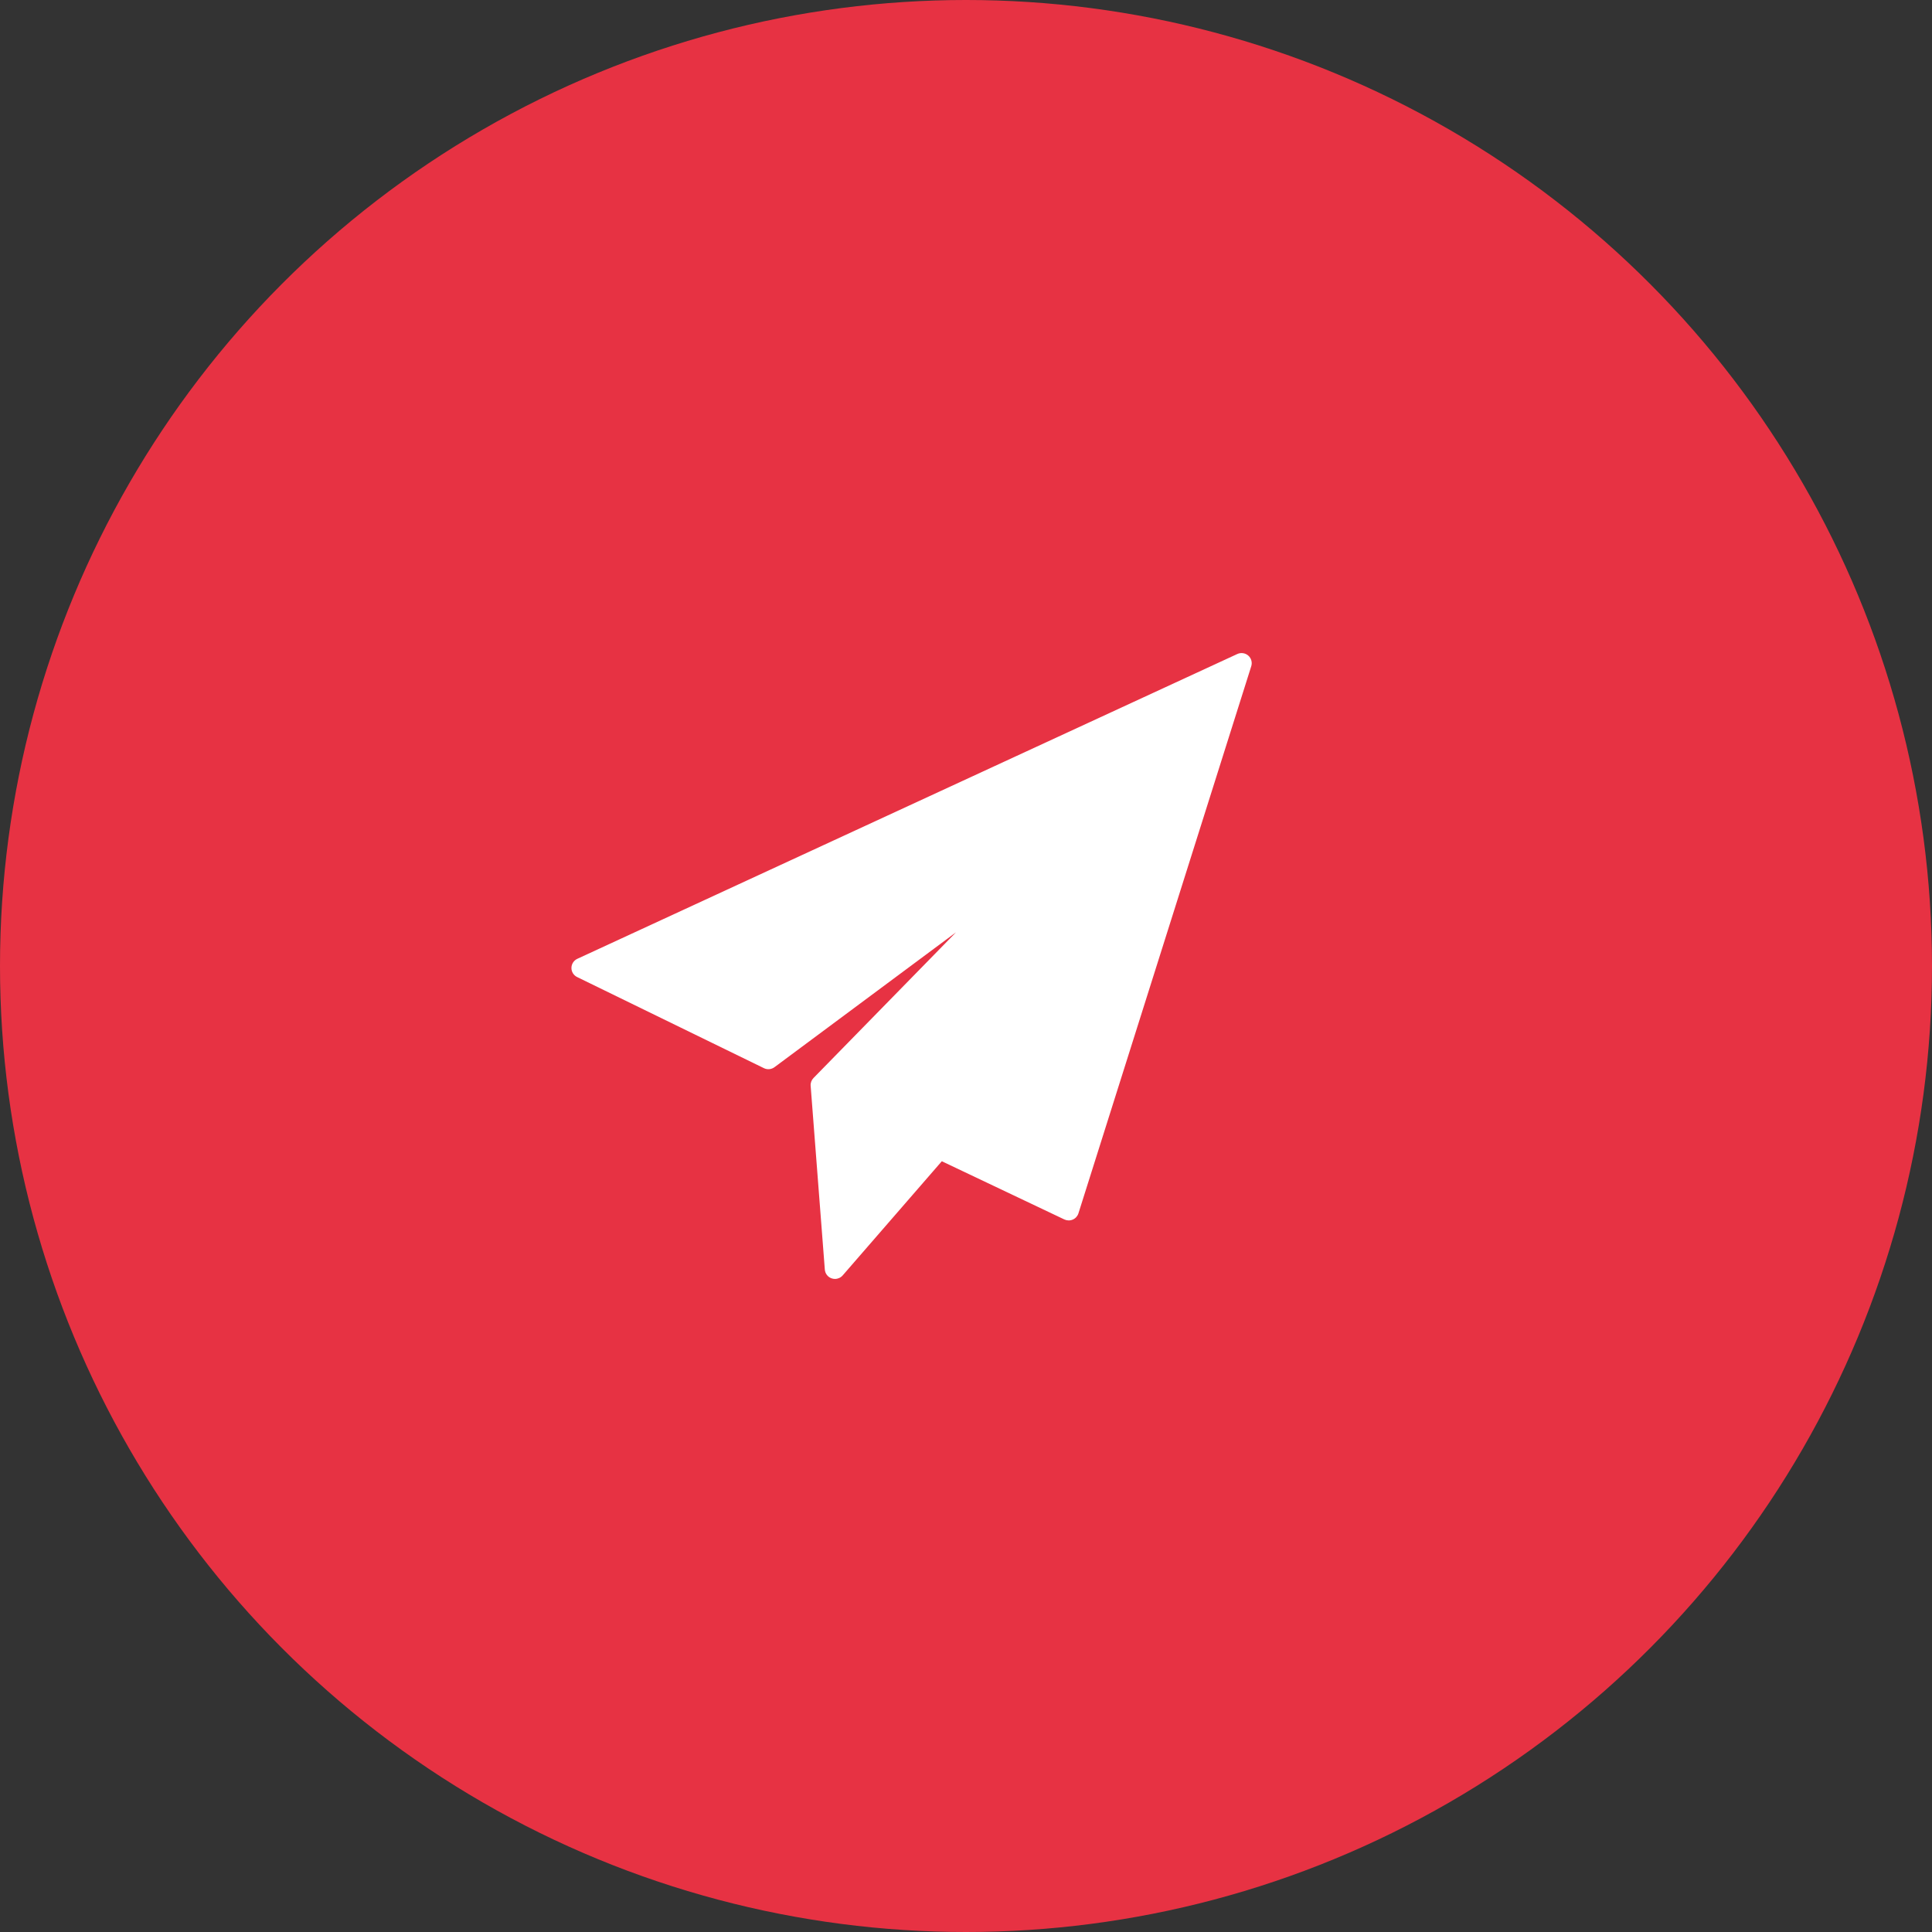 <?xml version="1.0" encoding="UTF-8"?> <svg xmlns="http://www.w3.org/2000/svg" width="71" height="71" viewBox="0 0 71 71"><rect x="0" y="0" width="71" height="71" fill="#333333" stroke="none"/><g fill="none" fill-rule="evenodd"><circle cx="35.5" cy="35.5" r="35.5" fill="#e73243" fill-rule="nonzero"></circle><path fill="#FFF" d="M45.873,24.092 C45.761,23.995 45.603,23.973 45.469,24.035 L21.216,35.236 C21.086,35.296 21.002,35.426 21,35.569 C20.998,35.712 21.08,35.843 21.209,35.906 L28.073,39.254 C28.198,39.316 28.348,39.302 28.461,39.219 L35.134,34.261 L29.895,39.617 C29.821,39.694 29.782,39.798 29.791,39.905 L30.312,46.657 C30.324,46.807 30.425,46.935 30.568,46.981 C30.607,46.994 30.646,47 30.685,47 C30.792,47 30.896,46.954 30.968,46.871 L34.611,42.675 L39.114,44.814 C39.212,44.86 39.325,44.862 39.424,44.819 C39.524,44.776 39.599,44.693 39.632,44.59 L45.983,24.483 C46.027,24.342 45.984,24.189 45.873,24.092 Z"></path></g></svg> 